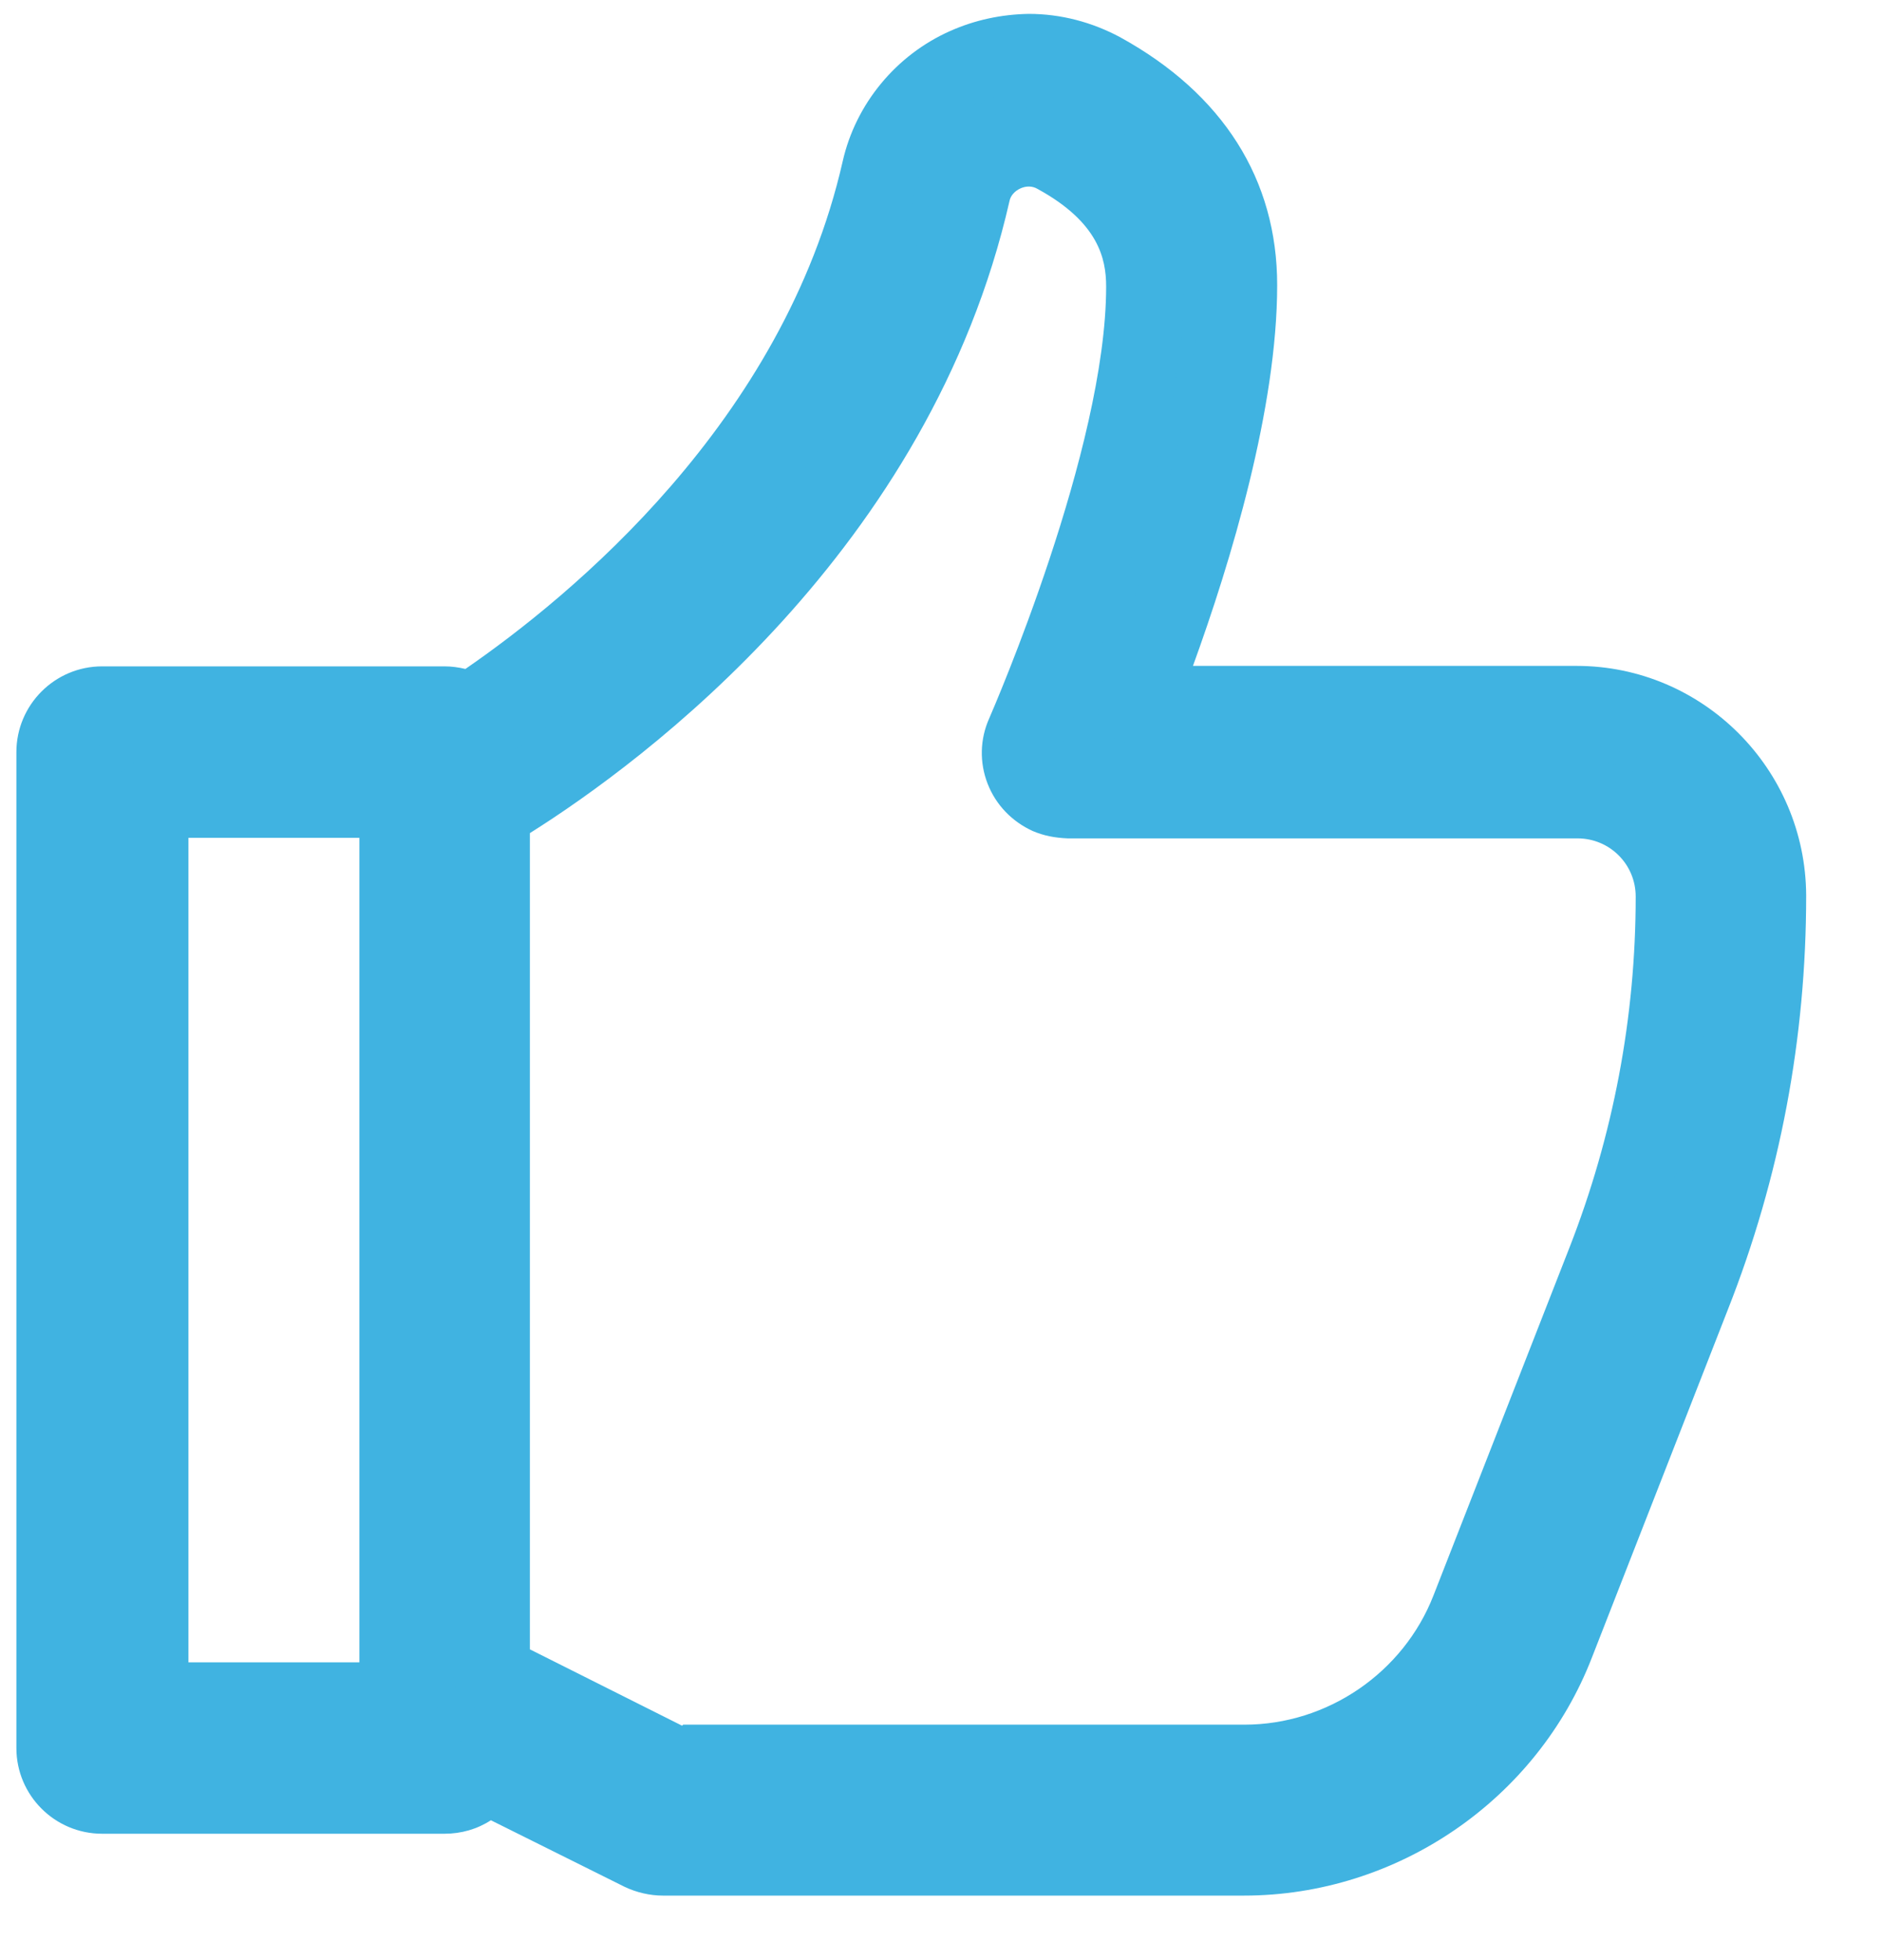 <svg width="24" height="25" viewBox="0 0 24 25" fill="none" xmlns="http://www.w3.org/2000/svg">
<path d="M1.309 22.891H5.676C5.882 22.891 6.067 22.785 6.18 22.619L8.195 23.626C8.274 23.666 8.367 23.686 8.46 23.686H15.862C17.632 23.692 19.216 22.606 19.858 20.962L21.588 16.536C22.224 14.913 22.556 13.177 22.549 11.434C22.549 10.095 21.462 9.009 20.117 9.002H14.504C14.987 7.77 15.796 5.424 15.796 3.648C15.796 2.495 15.193 1.554 14.053 0.925C13.768 0.766 13.45 0.686 13.125 0.686C12.847 0.686 12.575 0.746 12.323 0.859C11.773 1.104 11.369 1.587 11.236 2.177C10.401 5.855 7.32 8.233 6.001 9.102C5.908 9.042 5.795 9.009 5.676 9.009H1.309C0.977 9.009 0.712 9.274 0.712 9.605V22.301C0.712 22.632 0.977 22.897 1.309 22.897V22.891ZM12.396 2.436C12.449 2.217 12.602 2.031 12.807 1.939C13.019 1.839 13.264 1.846 13.47 1.958C14.232 2.376 14.596 2.926 14.596 3.642C14.596 5.868 13.079 9.314 13.059 9.353C12.926 9.651 13.059 10.003 13.364 10.142C13.443 10.175 13.523 10.195 13.609 10.195H20.11C20.793 10.195 21.349 10.751 21.349 11.434C21.349 13.031 21.051 14.614 20.468 16.105L18.738 20.532C18.274 21.724 17.128 22.506 15.856 22.5H8.592L6.339 21.373C6.339 21.373 6.293 21.353 6.273 21.347V10.334C7.432 9.638 11.369 6.975 12.403 2.436H12.396ZM1.905 10.188H5.08V21.698H1.905V10.188Z" fill="#40B3E1"/>
<path d="M15.869 24.177H8.453C8.288 24.177 8.115 24.137 7.963 24.064L6.26 23.216C6.087 23.329 5.882 23.388 5.67 23.388H1.302C0.699 23.388 0.209 22.898 0.209 22.295V9.593C0.209 8.99 0.699 8.499 1.302 8.499H5.67C5.763 8.499 5.849 8.512 5.935 8.532C7.28 7.605 9.991 5.378 10.746 2.059C10.912 1.323 11.429 0.7 12.118 0.395C12.43 0.256 12.768 0.183 13.119 0.177C13.53 0.177 13.927 0.283 14.285 0.475C15.597 1.197 16.287 2.291 16.287 3.636C16.287 5.206 15.697 7.161 15.213 8.493H20.104C21.714 8.493 23.026 9.805 23.033 11.421C23.033 13.237 22.702 15.013 22.032 16.709L20.303 21.135C19.6 22.957 17.817 24.177 15.863 24.177H15.869ZM6.173 22.116C6.246 22.116 6.326 22.136 6.392 22.169L8.407 23.176L15.856 23.189H15.869C17.413 23.189 18.825 22.222 19.381 20.784L21.111 16.358C21.727 14.781 22.046 13.124 22.039 11.435C22.039 10.368 21.171 9.5 20.104 9.5H14.491C14.325 9.5 14.172 9.42 14.08 9.281C13.987 9.142 13.967 8.97 14.027 8.817C14.497 7.611 15.286 5.345 15.286 3.642C15.286 2.668 14.782 1.9 13.795 1.35C13.583 1.237 13.351 1.171 13.112 1.171C12.907 1.171 12.701 1.217 12.516 1.303C12.105 1.482 11.807 1.847 11.707 2.277C10.826 6.14 7.605 8.618 6.26 9.506C6.094 9.619 5.882 9.612 5.716 9.506L1.302 9.493C1.249 9.493 1.203 9.54 1.203 9.593V22.288C1.203 22.341 1.249 22.388 1.302 22.388H5.67C5.67 22.388 5.736 22.368 5.749 22.341C5.842 22.195 6.001 22.109 6.167 22.109L6.173 22.116ZM15.869 22.991H8.592C8.513 22.991 8.44 22.971 8.374 22.938L6.12 21.811C5.915 21.745 5.776 21.559 5.776 21.341V10.335C5.776 10.162 5.869 9.997 6.014 9.911C7.148 9.228 10.925 6.67 11.913 2.324C11.999 1.953 12.257 1.635 12.615 1.482C12.96 1.323 13.377 1.336 13.715 1.528C14.636 2.032 15.1 2.748 15.1 3.649C15.1 5.882 13.682 9.188 13.523 9.553C13.503 9.599 13.523 9.672 13.569 9.685H20.11C21.065 9.692 21.847 10.474 21.847 11.428C21.847 13.098 21.542 14.728 20.932 16.278L19.203 20.698C18.672 22.063 17.334 22.984 15.869 22.984V22.991ZM8.712 21.997H15.869C16.929 21.997 17.897 21.334 18.281 20.347L20.011 15.921C20.574 14.483 20.859 12.972 20.859 11.435C20.859 11.024 20.528 10.693 20.117 10.693H13.616C13.45 10.686 13.311 10.659 13.172 10.6C12.907 10.48 12.701 10.268 12.595 9.997C12.489 9.725 12.496 9.427 12.615 9.162C12.675 9.023 14.106 5.723 14.106 3.655C14.106 3.298 14.007 2.834 13.232 2.41C13.165 2.37 13.086 2.37 13.013 2.403C12.94 2.436 12.887 2.496 12.874 2.562C11.86 7.015 8.201 9.718 6.757 10.626V21.036L8.698 22.01L8.712 21.997ZM5.08 22.195H1.906C1.634 22.195 1.409 21.97 1.409 21.699V10.189C1.409 9.917 1.634 9.692 1.906 9.692H5.08C5.352 9.692 5.577 9.917 5.577 10.189V21.699C5.577 21.97 5.352 22.195 5.08 22.195ZM2.403 21.202H4.583V10.686H2.403V21.202Z" fill="#40B3E1"/>
</svg>
